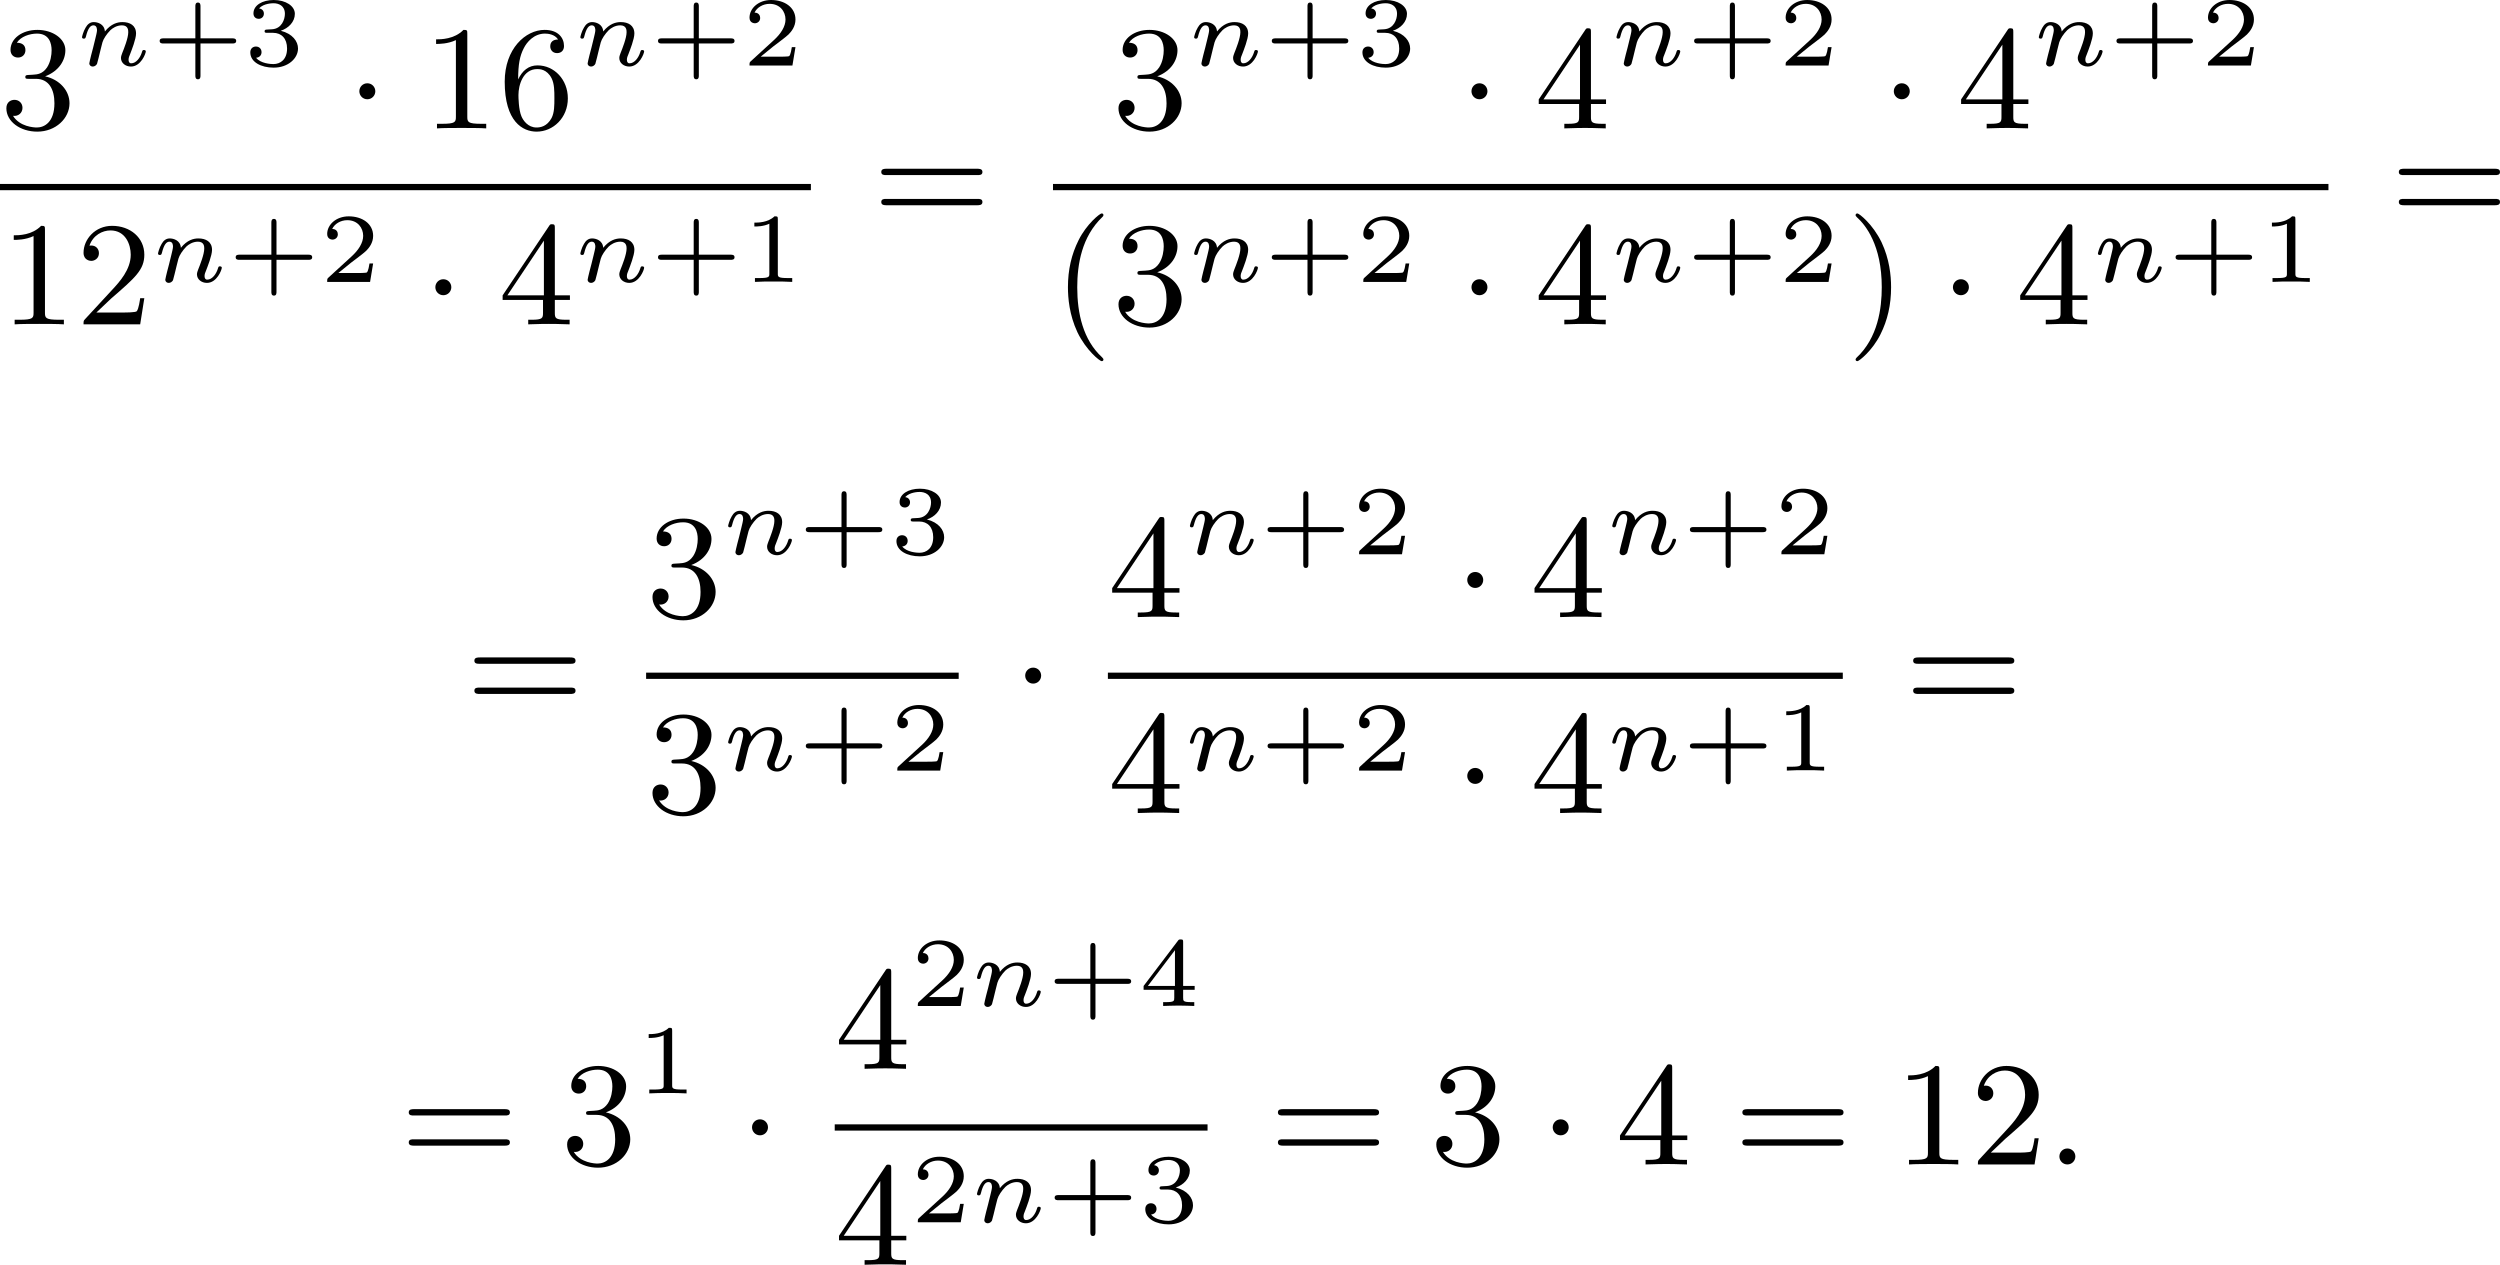 <?xml version='1.0' encoding='UTF-8'?>
<!-- This file was generated by dvisvgm 2.13.3 -->
<svg version='1.1' xmlns='http://www.w3.org/2000/svg' xmlns:xlink='http://www.w3.org/1999/xlink' width='303.135pt' height='153.355pt' viewBox='177.872 375.744 303.135 153.355'>
<defs>
<path id='g2-58' d='M1.757-.484C1.757-.744 1.551-.968 1.273-.968S.789-.744 .789-.484S.995 0 1.273 0S1.757-.224 1.757-.484Z'/>
<path id='g0-1' d='M1.757-2.251C1.757-2.511 1.551-2.735 1.273-2.735S.789-2.511 .789-2.251S.995-1.766 1.273-1.766S1.757-1.991 1.757-2.251Z'/>
<path id='g3-43' d='M2.947-1.339H4.878C4.961-1.339 5.111-1.339 5.111-1.494S4.961-1.65 4.878-1.65H2.947V-3.587C2.947-3.67 2.947-3.82 2.792-3.82S2.636-3.67 2.636-3.587V-1.65H.705C.622-1.65 .472-1.65 .472-1.494S.622-1.339 .705-1.339H2.636V.598C2.636 .681 2.636 .831 2.792 .831S2.947 .681 2.947 .598V-1.339Z'/>
<path id='g3-49' d='M2.146-3.796C2.146-3.975 2.122-3.975 1.943-3.975C1.548-3.593 .938-3.593 .723-3.593V-3.359C.879-3.359 1.273-3.359 1.632-3.527V-.508C1.632-.311 1.632-.233 1.016-.233H.759V0C1.088-.024 1.554-.024 1.889-.024S2.69-.024 3.019 0V-.233H2.762C2.146-.233 2.146-.311 2.146-.508V-3.796Z'/>
<path id='g3-50' d='M3.216-1.118H2.995C2.983-1.034 2.923-.64 2.833-.574C2.792-.538 2.307-.538 2.224-.538H1.106L1.871-1.16C2.074-1.321 2.606-1.704 2.792-1.883C2.971-2.062 3.216-2.367 3.216-2.792C3.216-3.539 2.54-3.975 1.739-3.975C.968-3.975 .43-3.467 .43-2.905C.43-2.6 .687-2.564 .753-2.564C.903-2.564 1.076-2.672 1.076-2.887C1.076-3.019 .998-3.21 .735-3.21C.873-3.515 1.237-3.742 1.65-3.742C2.277-3.742 2.612-3.276 2.612-2.792C2.612-2.367 2.331-1.931 1.913-1.548L.496-.251C.436-.191 .43-.185 .43 0H3.031L3.216-1.118Z'/>
<path id='g3-51' d='M1.757-1.985C2.266-1.985 2.606-1.644 2.606-1.034C2.606-.377 2.212-.09 1.775-.09C1.614-.09 .998-.126 .729-.472C.962-.496 1.058-.652 1.058-.813C1.058-1.016 .915-1.154 .717-1.154C.556-1.154 .377-1.052 .377-.801C.377-.209 1.034 .126 1.793 .126C2.678 .126 3.27-.442 3.27-1.034C3.27-1.47 2.935-1.931 2.224-2.11C2.696-2.266 3.078-2.648 3.078-3.138C3.078-3.616 2.517-3.975 1.799-3.975C1.1-3.975 .568-3.652 .568-3.162C.568-2.905 .765-2.833 .885-2.833C1.04-2.833 1.201-2.941 1.201-3.15C1.201-3.335 1.07-3.443 .909-3.467C1.19-3.778 1.733-3.778 1.787-3.778C2.092-3.778 2.475-3.634 2.475-3.138C2.475-2.809 2.289-2.236 1.692-2.2C1.584-2.194 1.423-2.182 1.369-2.182C1.309-2.176 1.243-2.17 1.243-2.08C1.243-1.985 1.309-1.985 1.411-1.985H1.757Z'/>
<path id='g3-52' d='M3.371-.98V-1.213H2.672V-3.856C2.672-3.993 2.672-4.035 2.523-4.035C2.415-4.035 2.403-4.017 2.349-3.945L.275-1.213V-.98H2.134V-.502C2.134-.305 2.134-.233 1.632-.233H1.459V0C1.578-.006 2.14-.024 2.403-.024S3.228-.006 3.347 0V-.233H3.174C2.672-.233 2.672-.305 2.672-.502V-.98H3.371ZM2.176-3.383V-1.213H.532L2.176-3.383Z'/>
<path id='g5-40' d='M3.058 2.134C3.058 2.089 3.031 2.062 2.977 2C1.82 .941 1.47-.672 1.47-2.242C1.47-3.631 1.739-5.317 3.004-6.519C3.04-6.554 3.058-6.581 3.058-6.626C3.058-6.689 3.013-6.725 2.95-6.725C2.842-6.725 2.035-6.079 1.551-5.102C1.121-4.241 .906-3.318 .906-2.251C.906-1.605 .986-.583 1.479 .475C2.008 1.578 2.842 2.233 2.95 2.233C3.013 2.233 3.058 2.197 3.058 2.134Z'/>
<path id='g5-41' d='M2.672-2.251C2.672-2.986 2.564-3.972 2.098-4.967C1.569-6.07 .735-6.725 .628-6.725C.538-6.725 .52-6.653 .52-6.626C.52-6.581 .538-6.554 .601-6.492C1.121-6.025 2.107-4.806 2.107-2.251C2.107-.968 1.874 .816 .574 2.026C.556 2.053 .52 2.089 .52 2.134C.52 2.161 .538 2.233 .628 2.233C.735 2.233 1.542 1.587 2.026 .61C2.457-.251 2.672-1.175 2.672-2.251Z'/>
<path id='g5-49' d='M2.726-5.73C2.726-5.954 2.717-5.972 2.493-5.972C1.937-5.398 1.112-5.398 .834-5.398V-5.12C1.004-5.12 1.551-5.12 2.035-5.353V-.717C2.035-.386 2.008-.278 1.175-.278H.888V0C1.21-.027 2.008-.027 2.376-.027S3.551-.027 3.873 0V-.278H3.587C2.753-.278 2.726-.386 2.726-.717V-5.73Z'/>
<path id='g5-50' d='M4.142-1.587H3.891C3.873-1.47 3.802-.941 3.685-.798C3.631-.717 3.013-.717 2.833-.717H1.237L2.125-1.56C3.596-2.833 4.142-3.309 4.142-4.223C4.142-5.254 3.291-5.972 2.188-5.972C1.157-5.972 .457-5.156 .457-4.34C.457-3.891 .843-3.847 .924-3.847C1.121-3.847 1.39-3.99 1.39-4.313C1.39-4.582 1.201-4.779 .924-4.779C.879-4.779 .852-4.779 .816-4.77C1.031-5.407 1.605-5.694 2.089-5.694C3.004-5.694 3.318-4.842 3.318-4.223C3.318-3.309 2.627-2.564 2.197-2.098L.556-.323C.457-.224 .457-.206 .457 0H3.891L4.142-1.587Z'/>
<path id='g5-51' d='M2.735-3.156C3.569-3.47 3.963-4.125 3.963-4.743C3.963-5.434 3.201-5.972 2.268-5.972S.637-5.443 .637-4.761C.637-4.465 .834-4.295 1.094-4.295S1.542-4.483 1.542-4.743C1.542-5.057 1.327-5.192 1.022-5.192C1.255-5.568 1.802-5.747 2.242-5.747C2.986-5.747 3.129-5.156 3.129-4.734C3.129-4.465 3.075-4.035 2.851-3.694C2.573-3.291 2.26-3.273 2-3.255C1.775-3.237 1.757-3.237 1.686-3.237C1.605-3.228 1.533-3.219 1.533-3.12C1.533-3.004 1.605-3.004 1.757-3.004H2.179C2.959-3.004 3.3-2.376 3.3-1.524C3.3-.377 2.69-.054 2.233-.054C2.062-.054 1.193-.099 .789-.762C1.112-.717 1.363-.941 1.363-1.246C1.363-1.542 1.139-1.731 .879-1.731C.655-1.731 .386-1.596 .386-1.219C.386-.421 1.219 .197 2.26 .197C3.38 .197 4.214-.61 4.214-1.524C4.214-2.304 3.596-2.968 2.735-3.156Z'/>
<path id='g5-52' d='M.26-1.757V-1.479H2.708V-.708C2.708-.377 2.681-.278 2.008-.278H1.811V0C2.376-.027 3.004-.027 3.067-.027C3.111-.027 3.757-.027 4.322 0V-.278H4.125C3.452-.278 3.425-.377 3.425-.708V-1.479H4.34V-1.757H3.425V-5.828C3.425-6.007 3.425-6.07 3.255-6.07C3.147-6.07 3.138-6.061 3.058-5.936L.26-1.757ZM.547-1.757L2.762-5.075V-1.757H.547Z'/>
<path id='g5-54' d='M1.201-2.968C1.201-3.882 1.3-4.394 1.542-4.86C1.722-5.227 2.161-5.747 2.824-5.747C3.004-5.747 3.416-5.712 3.622-5.389C3.291-5.389 3.147-5.218 3.147-4.976C3.147-4.743 3.309-4.564 3.56-4.564S3.981-4.725 3.981-4.994C3.981-5.496 3.622-5.972 2.806-5.972C1.65-5.972 .386-4.833 .386-2.833C.386-.403 1.479 .197 2.322 .197C3.318 .197 4.214-.637 4.214-1.82C4.214-2.959 3.389-3.82 2.376-3.82C1.838-3.82 1.453-3.506 1.201-2.968ZM2.313-.054C1.802-.054 1.506-.475 1.399-.735C1.228-1.139 1.219-1.883 1.219-2.026C1.219-2.627 1.497-3.596 2.358-3.596C2.502-3.596 2.941-3.596 3.228-3.04C3.398-2.699 3.398-2.26 3.398-1.829S3.398-.959 3.228-.628C2.95-.117 2.555-.054 2.313-.054Z'/>
<path id='g5-61' d='M6.348-2.968C6.474-2.968 6.644-2.968 6.644-3.156C6.644-3.353 6.447-3.353 6.312-3.353H.843C.708-3.353 .511-3.353 .511-3.156C.511-2.968 .69-2.968 .807-2.968H6.348ZM6.312-1.139C6.447-1.139 6.644-1.139 6.644-1.336C6.644-1.524 6.474-1.524 6.348-1.524H.807C.69-1.524 .511-1.524 .511-1.336C.511-1.139 .708-1.139 .843-1.139H6.312Z'/>
<path id='g1-110' d='M1.751-2.068C1.722-2.523 1.303-2.636 1.076-2.636S.693-2.499 .586-2.307C.436-2.062 .365-1.745 .365-1.722C.365-1.656 .418-1.632 .472-1.632C.568-1.632 .574-1.674 .604-1.769C.723-2.248 .867-2.439 1.058-2.439C1.273-2.439 1.273-2.194 1.273-2.134C1.273-2.038 1.213-1.799 1.172-1.632C1.13-1.47 1.07-1.225 1.04-1.094C.998-.944 .962-.789 .921-.64C.879-.472 .807-.173 .807-.137C.807-.006 .909 .06 1.016 .06S1.225-.012 1.273-.102C1.285-.137 1.339-.347 1.369-.466L1.5-1.004C1.542-1.16 1.566-1.267 1.602-1.405C1.656-1.608 1.865-1.925 2.086-2.146C2.206-2.26 2.463-2.439 2.786-2.439C3.168-2.439 3.168-2.134 3.168-2.02C3.168-1.668 2.911-1.028 2.803-.759C2.768-.658 2.726-.562 2.726-.46C2.726-.155 3.001 .06 3.33 .06C3.933 .06 4.232-.729 4.232-.861C4.232-.873 4.226-.944 4.119-.944C4.035-.944 4.029-.915 3.993-.801C3.897-.484 3.652-.137 3.347-.137C3.234-.137 3.186-.227 3.186-.353C3.186-.472 3.228-.574 3.282-.699C3.371-.933 3.64-1.608 3.64-1.943C3.64-2.433 3.27-2.636 2.815-2.636C2.517-2.636 2.134-2.54 1.751-2.068Z'/>
</defs>
<g id='page1' transform='matrix(2 0 0 2 0 0)'>
<use x='88.936' y='195.656' xlink:href='#g5-51'/>
<use x='93.544' y='191.847' xlink:href='#g1-110'/>
<use x='98.144' y='191.847' xlink:href='#g3-43'/>
<use x='103.734' y='191.847' xlink:href='#g3-51'/>
<use x='109.933' y='195.656' xlink:href='#g0-1'/>
<use x='114.541' y='195.656' xlink:href='#g5-49'/>
<use x='119.149' y='195.656' xlink:href='#g5-54'/>
<use x='123.756' y='191.847' xlink:href='#g1-110'/>
<use x='128.357' y='191.847' xlink:href='#g3-43'/>
<use x='133.947' y='191.847' xlink:href='#g3-50'/>
<rect x='88.936' y='199.024' height='.379' width='49.162'/>
<use x='88.936' y='207.536' xlink:href='#g5-49'/>
<use x='93.544' y='207.536' xlink:href='#g5-50'/>
<use x='98.151' y='204.963' xlink:href='#g1-110'/>
<use x='102.752' y='204.963' xlink:href='#g3-43'/>
<use x='108.342' y='204.963' xlink:href='#g3-50'/>
<use x='114.541' y='207.536' xlink:href='#g0-1'/>
<use x='119.149' y='207.536' xlink:href='#g5-52'/>
<use x='123.756' y='204.963' xlink:href='#g1-110'/>
<use x='128.357' y='204.963' xlink:href='#g3-43'/>
<use x='133.947' y='204.963' xlink:href='#g3-49'/>
<use x='141.854' y='201.455' xlink:href='#g5-61'/>
<use x='156.36' y='195.656' xlink:href='#g5-51'/>
<use x='160.968' y='191.847' xlink:href='#g1-110'/>
<use x='165.569' y='191.847' xlink:href='#g3-43'/>
<use x='171.159' y='191.847' xlink:href='#g3-51'/>
<use x='177.358' y='195.656' xlink:href='#g0-1'/>
<use x='181.965' y='195.656' xlink:href='#g5-52'/>
<use x='186.573' y='191.847' xlink:href='#g1-110'/>
<use x='191.174' y='191.847' xlink:href='#g3-43'/>
<use x='196.764' y='191.847' xlink:href='#g3-50'/>
<use x='202.963' y='195.656' xlink:href='#g0-1'/>
<use x='207.571' y='195.656' xlink:href='#g5-52'/>
<use x='212.178' y='191.847' xlink:href='#g1-110'/>
<use x='216.779' y='191.847' xlink:href='#g3-43'/>
<use x='222.369' y='191.847' xlink:href='#g3-50'/>
<rect x='152.776' y='199.024' height='.379' width='77.327'/>
<use x='152.776' y='207.536' xlink:href='#g5-40'/>
<use x='156.36' y='207.536' xlink:href='#g5-51'/>
<use x='160.968' y='204.963' xlink:href='#g1-110'/>
<use x='165.569' y='204.963' xlink:href='#g3-43'/>
<use x='171.159' y='204.963' xlink:href='#g3-50'/>
<use x='177.358' y='207.536' xlink:href='#g0-1'/>
<use x='181.965' y='207.536' xlink:href='#g5-52'/>
<use x='186.573' y='204.963' xlink:href='#g1-110'/>
<use x='191.174' y='204.963' xlink:href='#g3-43'/>
<use x='196.764' y='204.963' xlink:href='#g3-50'/>
<use x='200.915' y='207.536' xlink:href='#g5-41'/>
<use x='206.547' y='207.536' xlink:href='#g0-1'/>
<use x='211.154' y='207.536' xlink:href='#g5-52'/>
<use x='215.762' y='204.963' xlink:href='#g1-110'/>
<use x='220.363' y='204.963' xlink:href='#g3-43'/>
<use x='225.953' y='204.963' xlink:href='#g3-49'/>
<use x='233.859' y='201.455' xlink:href='#g5-61'/>
<use x='117.185' y='231.083' xlink:href='#g5-61'/>
<use x='128.108' y='225.284' xlink:href='#g5-51'/>
<use x='132.716' y='221.475' xlink:href='#g1-110'/>
<use x='137.317' y='221.475' xlink:href='#g3-43'/>
<use x='142.907' y='221.475' xlink:href='#g3-51'/>
<rect x='128.108' y='228.652' height='.379' width='18.95'/>
<use x='128.108' y='237.164' xlink:href='#g5-51'/>
<use x='132.716' y='234.59' xlink:href='#g1-110'/>
<use x='137.317' y='234.59' xlink:href='#g3-43'/>
<use x='142.907' y='234.59' xlink:href='#g3-50'/>
<use x='150.301' y='231.083' xlink:href='#g0-1'/>
<use x='156.104' y='225.284' xlink:href='#g5-52'/>
<use x='160.712' y='221.475' xlink:href='#g1-110'/>
<use x='165.313' y='221.475' xlink:href='#g3-43'/>
<use x='170.903' y='221.475' xlink:href='#g3-50'/>
<use x='177.102' y='225.284' xlink:href='#g0-1'/>
<use x='181.709' y='225.284' xlink:href='#g5-52'/>
<use x='186.317' y='221.475' xlink:href='#g1-110'/>
<use x='190.918' y='221.475' xlink:href='#g3-43'/>
<use x='196.508' y='221.475' xlink:href='#g3-50'/>
<rect x='156.104' y='228.652' height='.379' width='44.555'/>
<use x='156.104' y='237.164' xlink:href='#g5-52'/>
<use x='160.712' y='234.59' xlink:href='#g1-110'/>
<use x='165.313' y='234.59' xlink:href='#g3-43'/>
<use x='170.903' y='234.59' xlink:href='#g3-50'/>
<use x='177.102' y='237.164' xlink:href='#g0-1'/>
<use x='181.709' y='237.164' xlink:href='#g5-52'/>
<use x='186.317' y='234.59' xlink:href='#g1-110'/>
<use x='190.918' y='234.59' xlink:href='#g3-43'/>
<use x='196.508' y='234.59' xlink:href='#g3-49'/>
<use x='204.414' y='231.083' xlink:href='#g5-61'/>
<use x='113.206' y='258.469' xlink:href='#g5-61'/>
<use x='122.933' y='258.469' xlink:href='#g5-51'/>
<use x='127.541' y='254.161' xlink:href='#g3-49'/>
<use x='133.74' y='258.469' xlink:href='#g0-1'/>
<use x='139.543' y='252.67' xlink:href='#g5-52'/>
<use x='144.151' y='248.861' xlink:href='#g3-50'/>
<use x='147.803' y='248.861' xlink:href='#g1-110'/>
<use x='152.404' y='248.861' xlink:href='#g3-43'/>
<use x='157.994' y='248.861' xlink:href='#g3-52'/>
<rect x='139.543' y='256.038' height='.379' width='22.603'/>
<use x='139.543' y='264.55' xlink:href='#g5-52'/>
<use x='144.151' y='261.976' xlink:href='#g3-50'/>
<use x='147.803' y='261.976' xlink:href='#g1-110'/>
<use x='152.404' y='261.976' xlink:href='#g3-43'/>
<use x='157.994' y='261.976' xlink:href='#g3-51'/>
<use x='165.901' y='258.469' xlink:href='#g5-61'/>
<use x='175.628' y='258.469' xlink:href='#g5-51'/>
<use x='182.284' y='258.469' xlink:href='#g0-1'/>
<use x='186.891' y='258.469' xlink:href='#g5-52'/>
<use x='194.059' y='258.469' xlink:href='#g5-61'/>
<use x='203.786' y='258.469' xlink:href='#g5-49'/>
<use x='208.394' y='258.469' xlink:href='#g5-50'/>
<use x='213.002' y='258.469' xlink:href='#g2-58'/>
</g>
</svg>